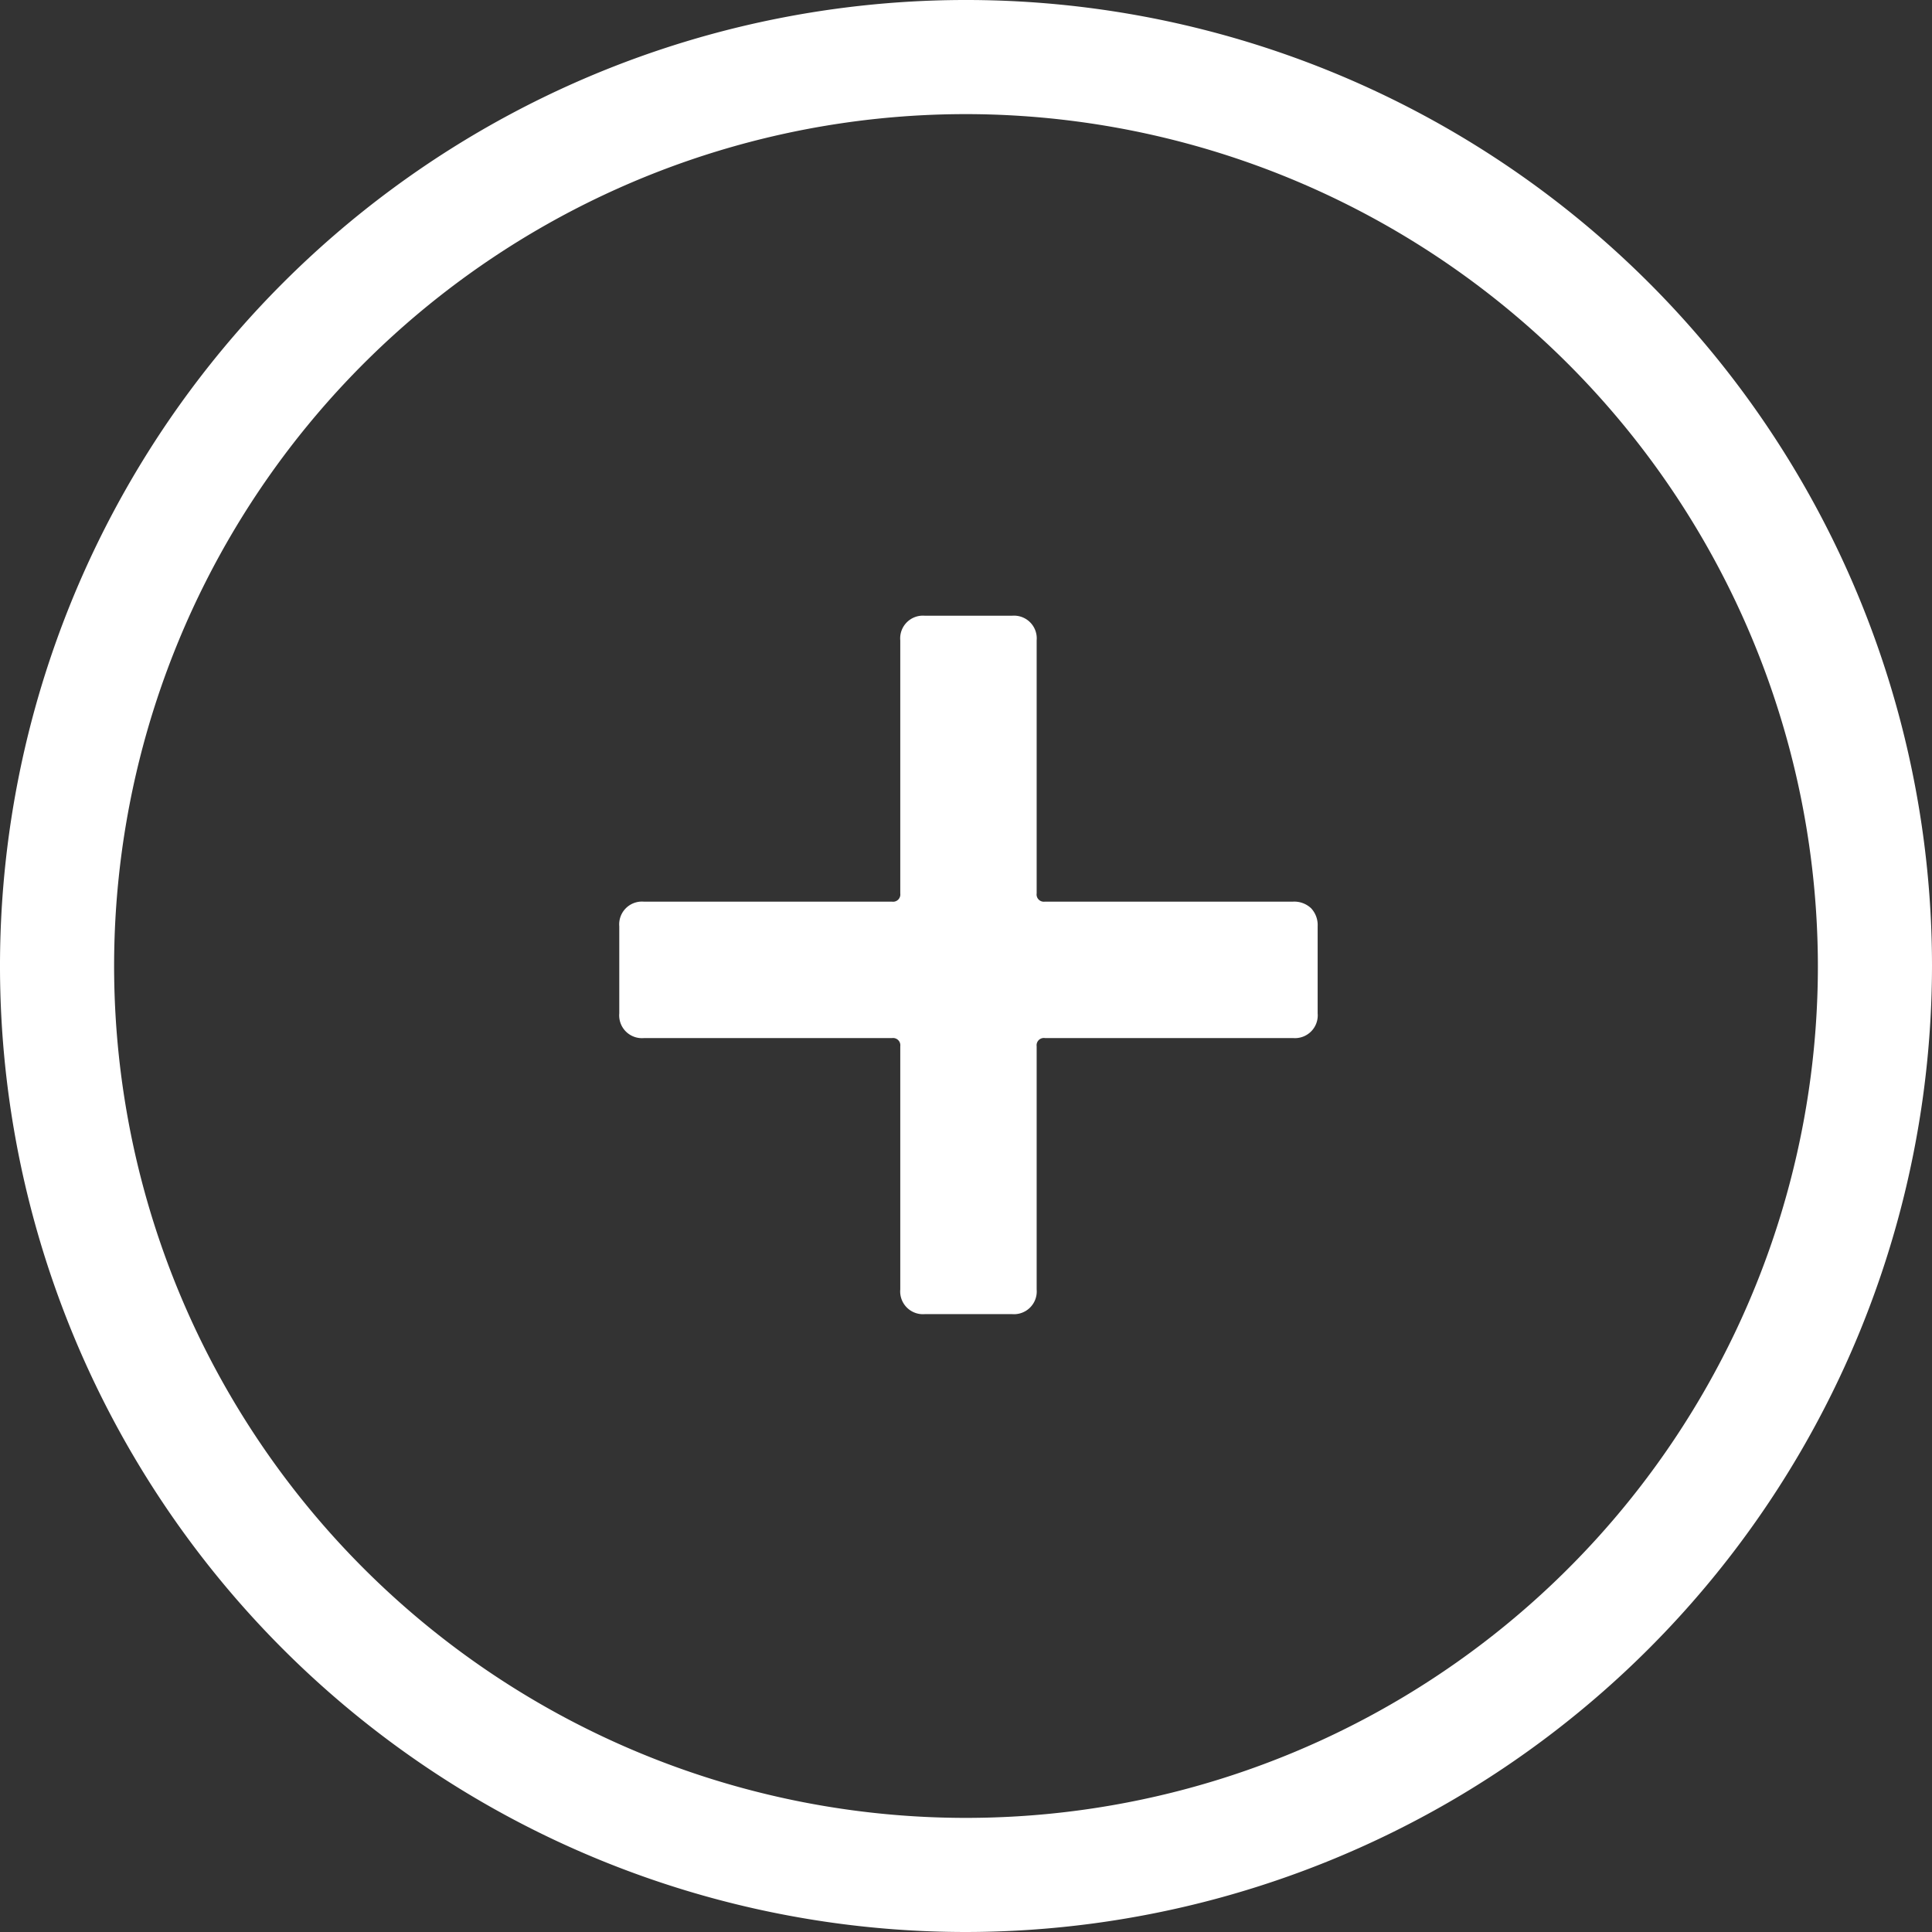 <svg id="Layer_1" data-name="Layer 1" xmlns="http://www.w3.org/2000/svg" viewBox="0 0 84.652 84.652"><rect x="0" y="0" width="84.652" height="84.652" fill="#333333" stroke="none"/><defs><style>.cls-1{fill:#fff;}</style></defs><path class="cls-1" d="M57.446,39.795a1.075,1.075,0,0,1,.288.792v3.816a.997.997,0,0,1-1.08,1.08H45.782a.318.318,0,0,0-.36.359V56.499a.997.997,0,0,1-1.08,1.08H40.526a.997.997,0,0,1-1.08-1.08V45.843a.318.318,0,0,0-.36-.359H28.214a.997.997,0,0,1-1.08-1.08V40.587a.997.997,0,0,1,1.08-1.08H39.086a.318.318,0,0,0,.36-.359V28.058a.995.995,0,0,1,1.08-1.079h3.816a.995.995,0,0,1,1.08,1.079V39.147a.317.317,0,0,0,.36.359h10.872A1.074,1.074,0,0,1,57.446,39.795Z"/><path class="cls-1" d="M42.326,84.652A42.326,42.326,0,1,1,84.652,42.326,42.374,42.374,0,0,1,42.326,84.652ZM42.326,5A37.326,37.326,0,1,0,79.652,42.326,37.368,37.368,0,0,0,42.326,5Z"/></svg>
